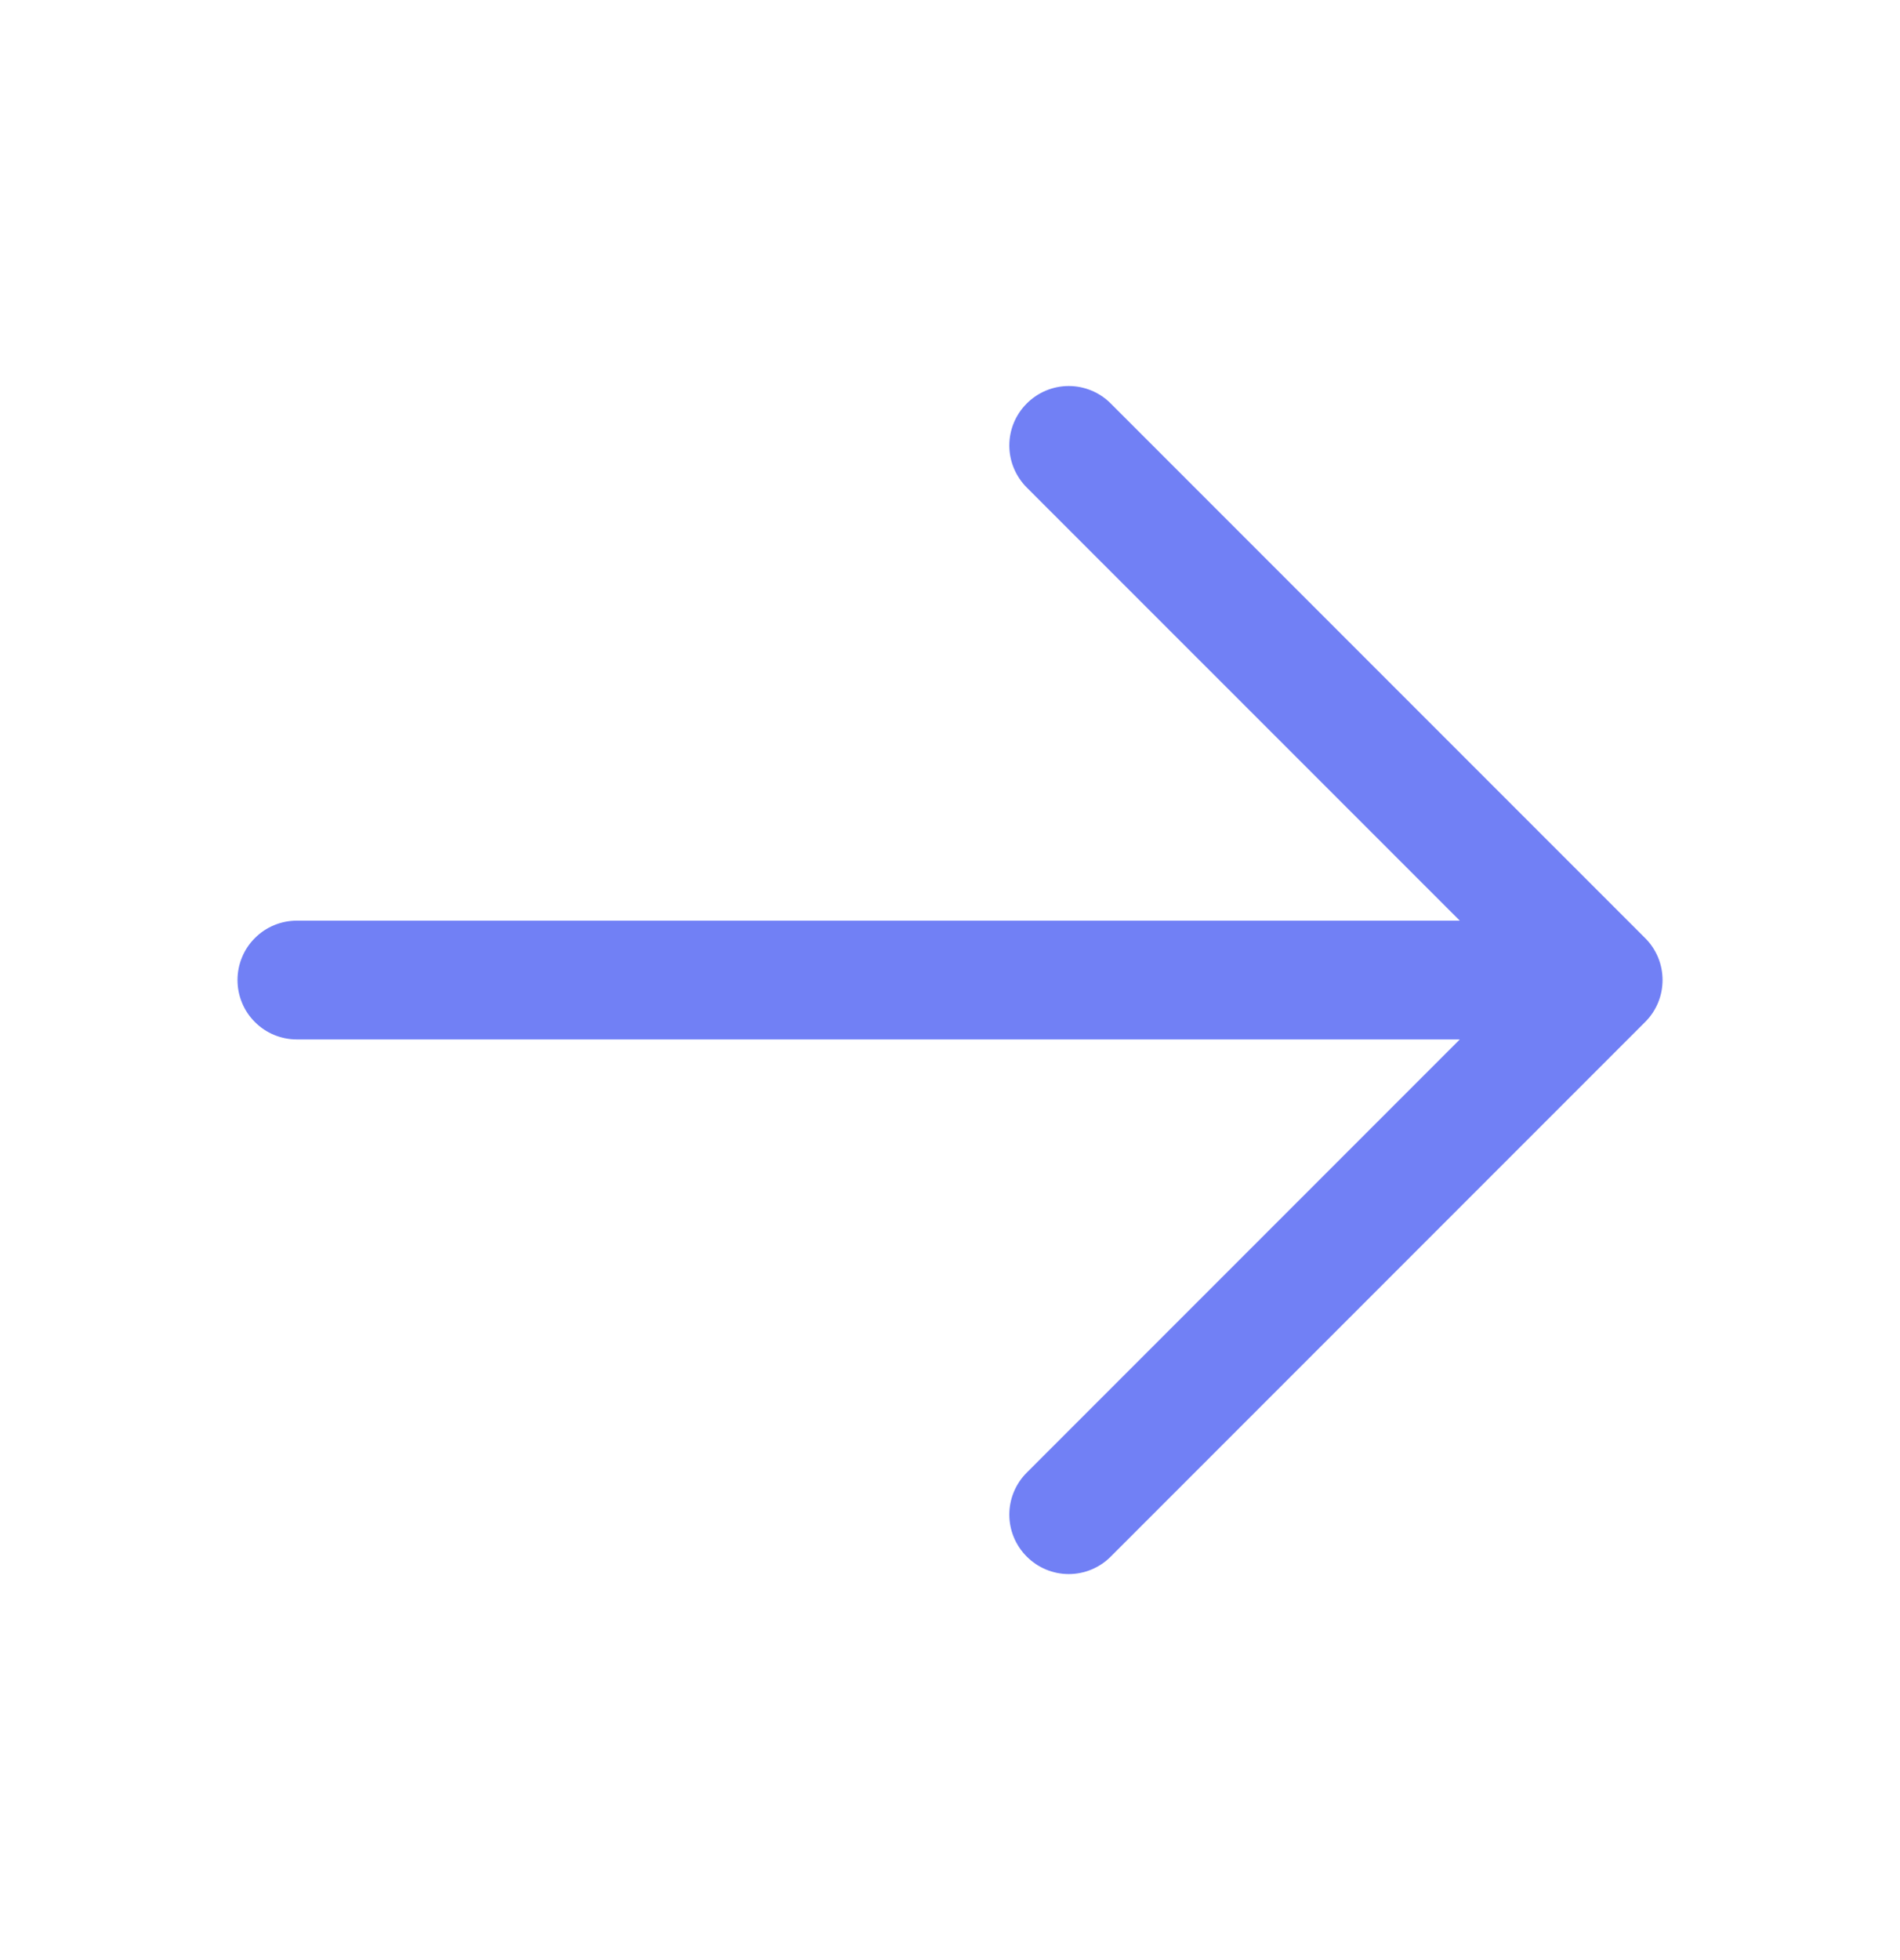 <svg width="32" height="33" viewBox="0 0 32 33" fill="none" xmlns="http://www.w3.org/2000/svg">
<path d="M27.707 17.207L18.707 26.207C18.52 26.395 18.265 26.501 18 26.501C17.735 26.501 17.48 26.395 17.293 26.207C17.105 26.02 16.999 25.765 16.999 25.5C16.999 25.235 17.105 24.98 17.293 24.793L24.586 17.5H5C4.735 17.5 4.48 17.395 4.293 17.207C4.105 17.02 4 16.765 4 16.5C4 16.235 4.105 15.98 4.293 15.793C4.48 15.605 4.735 15.5 5 15.5H24.586L17.293 8.208C17.105 8.02 16.999 7.765 16.999 7.5C16.999 7.235 17.105 6.98 17.293 6.793C17.48 6.605 17.735 6.499 18 6.499C18.265 6.499 18.52 6.605 18.707 6.793L27.707 15.793C27.8 15.885 27.874 15.996 27.925 16.117C27.975 16.238 28.001 16.369 28.001 16.5C28.001 16.631 27.975 16.762 27.925 16.883C27.874 17.004 27.8 17.115 27.707 17.207Z" fill="#7180F5"/>
</svg>
